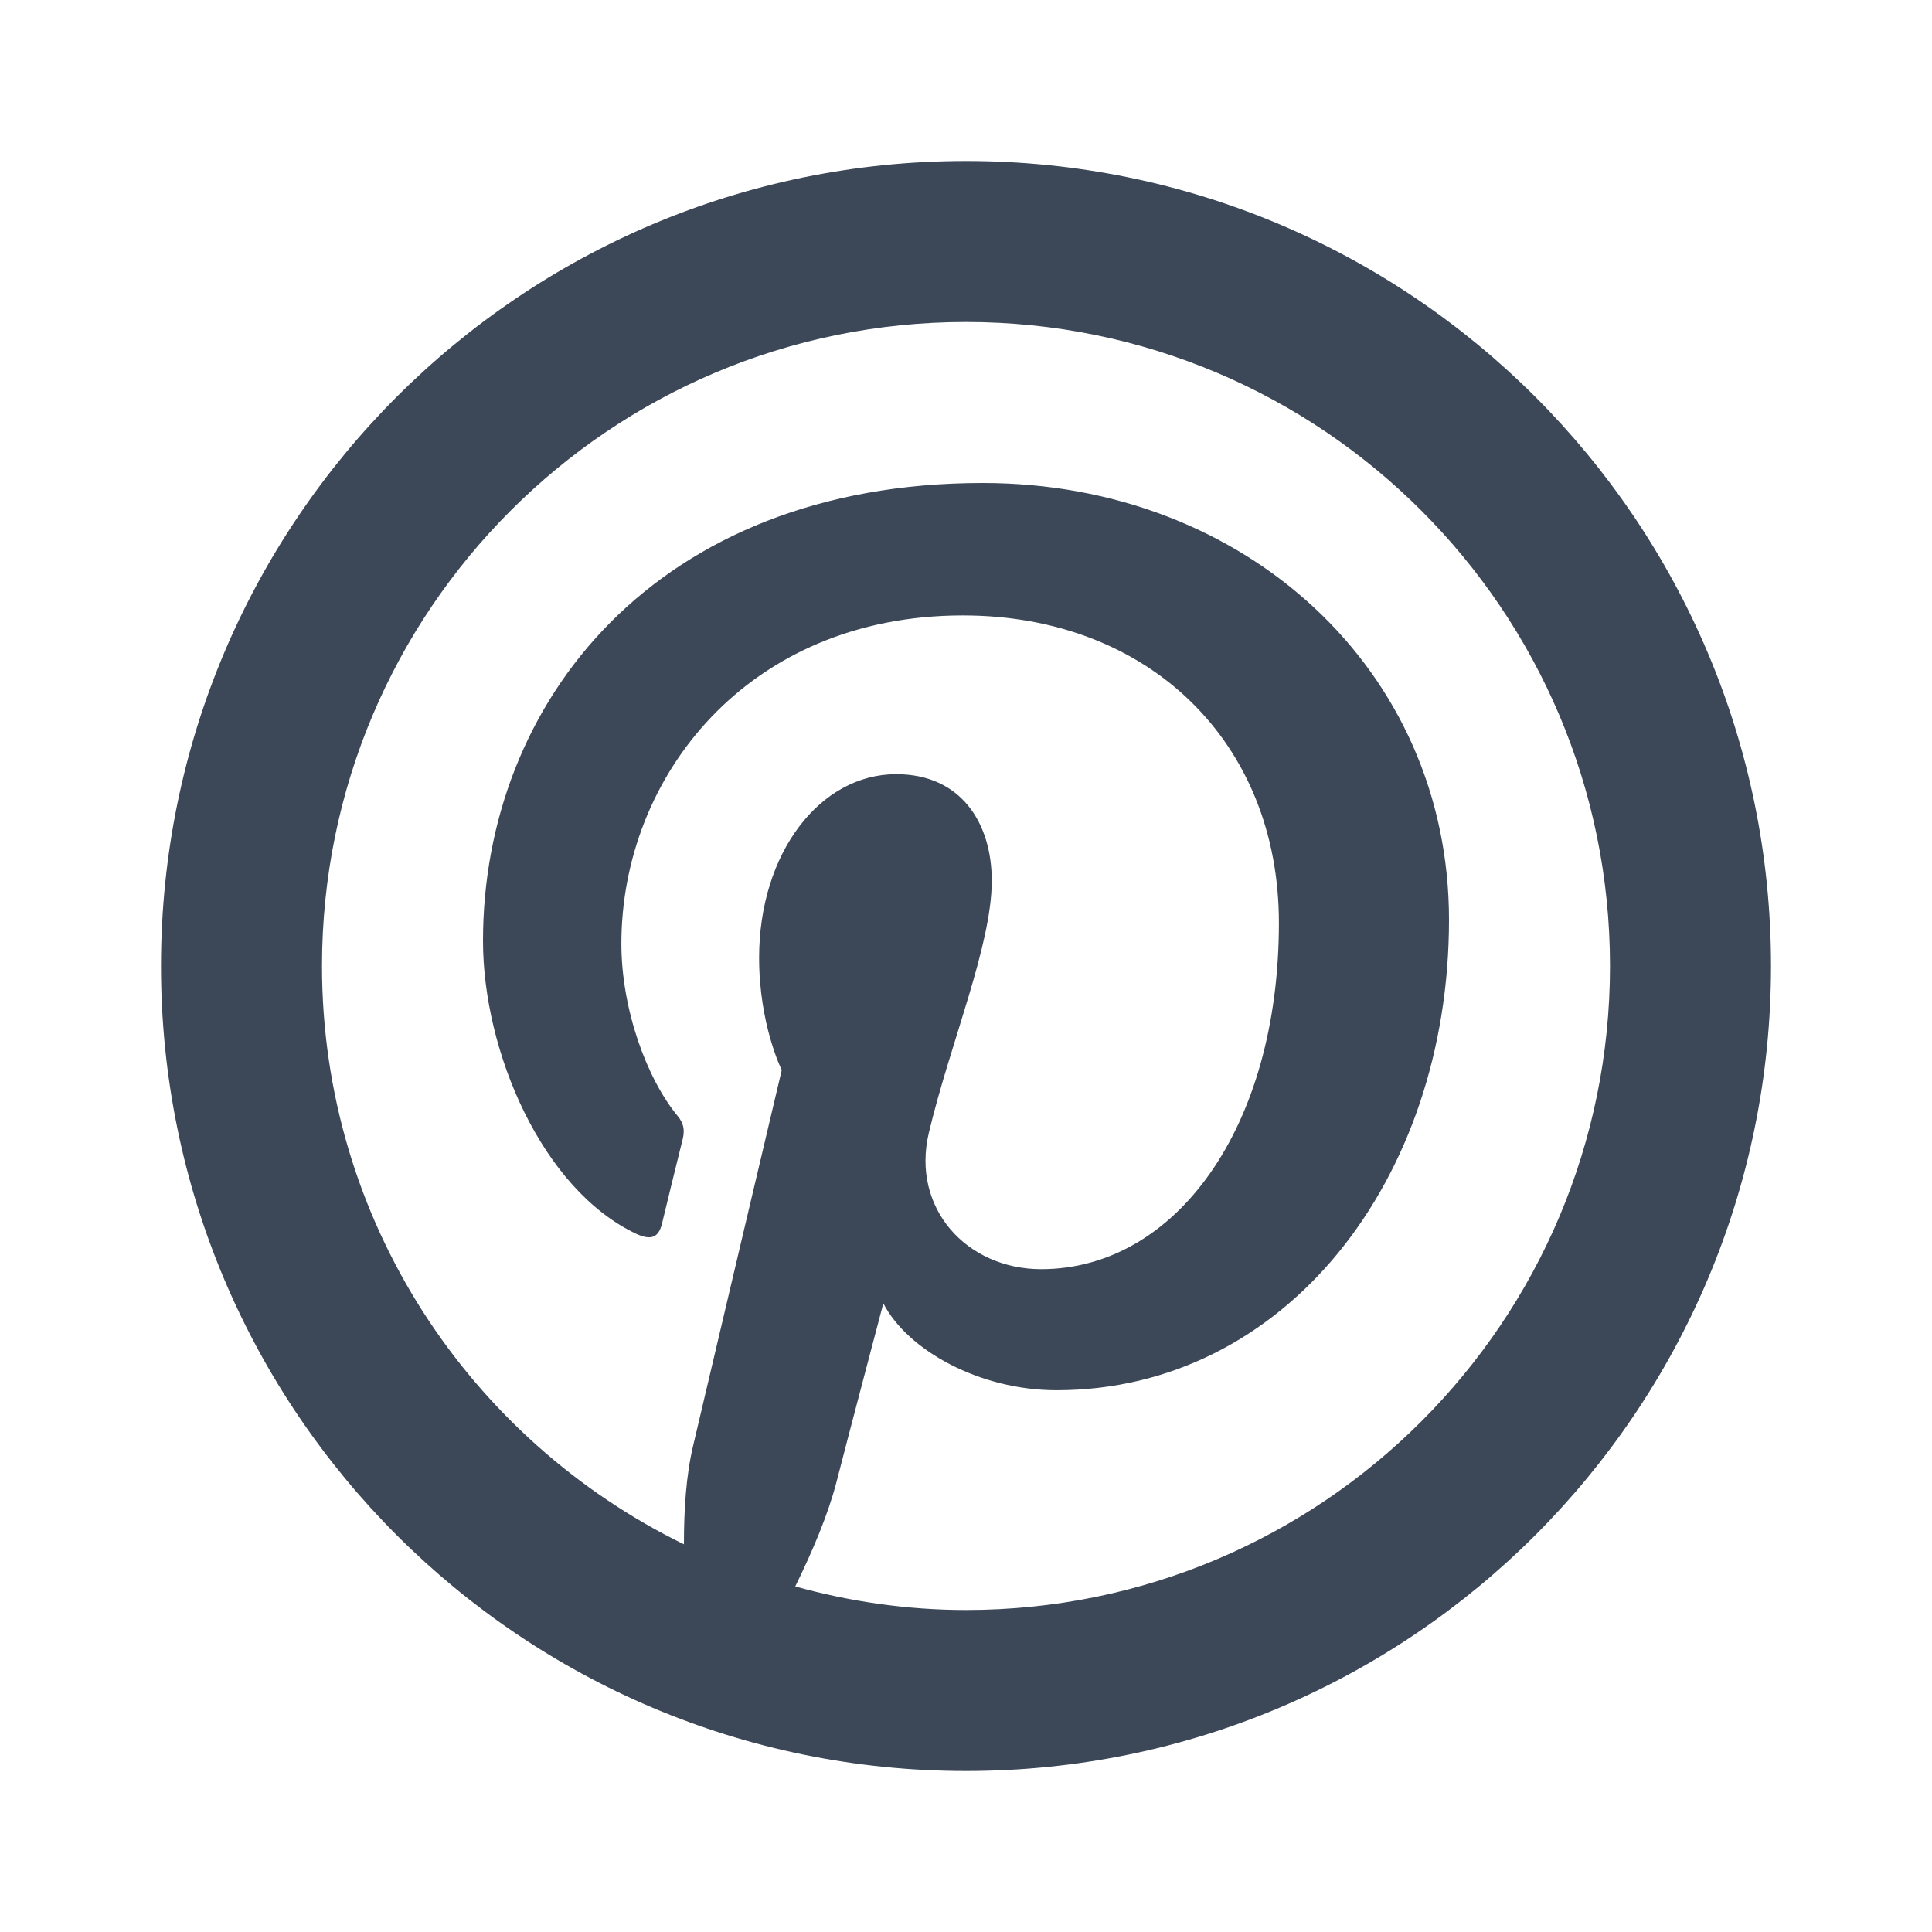 <?xml version="1.0" encoding="UTF-8"?>
<svg xmlns="http://www.w3.org/2000/svg" xmlns:xlink="http://www.w3.org/1999/xlink" viewBox="0 0 24 24" width="24px" height="24px">
<g id="surface800383">
<path style=" stroke:none;fill-rule:nonzero;fill:rgb(23.529%,28.235%,34.51%);fill-opacity:1;" d="M 12 2 C 6.477 2 2 6.477 2 12 C 2 17.523 6.477 22 12 22 C 17.523 22 22 17.523 22 12 C 22 6.477 17.523 2 12 2 Z M 12 4 C 16.418 4 20 7.582 20 12 C 20 16.418 16.418 20 12 20 C 11.266 20 10.555 19.895 9.879 19.707 C 10.09 19.277 10.281 18.828 10.387 18.426 C 10.5 17.984 10.973 16.191 10.973 16.191 C 11.277 16.777 12.172 17.27 13.125 17.27 C 15.957 17.27 18 14.664 18 11.426 C 18 8.324 15.469 6 12.207 6 C 8.152 6 6 8.723 6 11.688 C 6 13.062 6.734 14.777 7.906 15.328 C 8.086 15.41 8.18 15.375 8.223 15.203 C 8.254 15.07 8.41 14.434 8.484 14.137 C 8.504 14.039 8.496 13.957 8.418 13.863 C 8.031 13.395 7.719 12.531 7.719 11.723 C 7.719 9.648 9.289 7.645 11.961 7.645 C 14.27 7.645 15.887 9.219 15.887 11.465 C 15.887 14.008 14.602 15.766 12.934 15.766 C 12.008 15.766 11.316 15.008 11.539 14.07 C 11.805 12.953 12.32 11.746 12.32 10.941 C 12.32 10.219 11.934 9.617 11.133 9.617 C 10.188 9.617 9.43 10.594 9.43 11.898 C 9.43 12.73 9.711 13.293 9.711 13.293 C 9.711 13.293 8.781 17.23 8.609 17.965 C 8.523 18.328 8.496 18.754 8.496 19.184 C 5.836 17.883 4 15.16 4 12 C 4 7.582 7.582 4 12 4 Z M 12 4 "/>
</g>
</svg>
